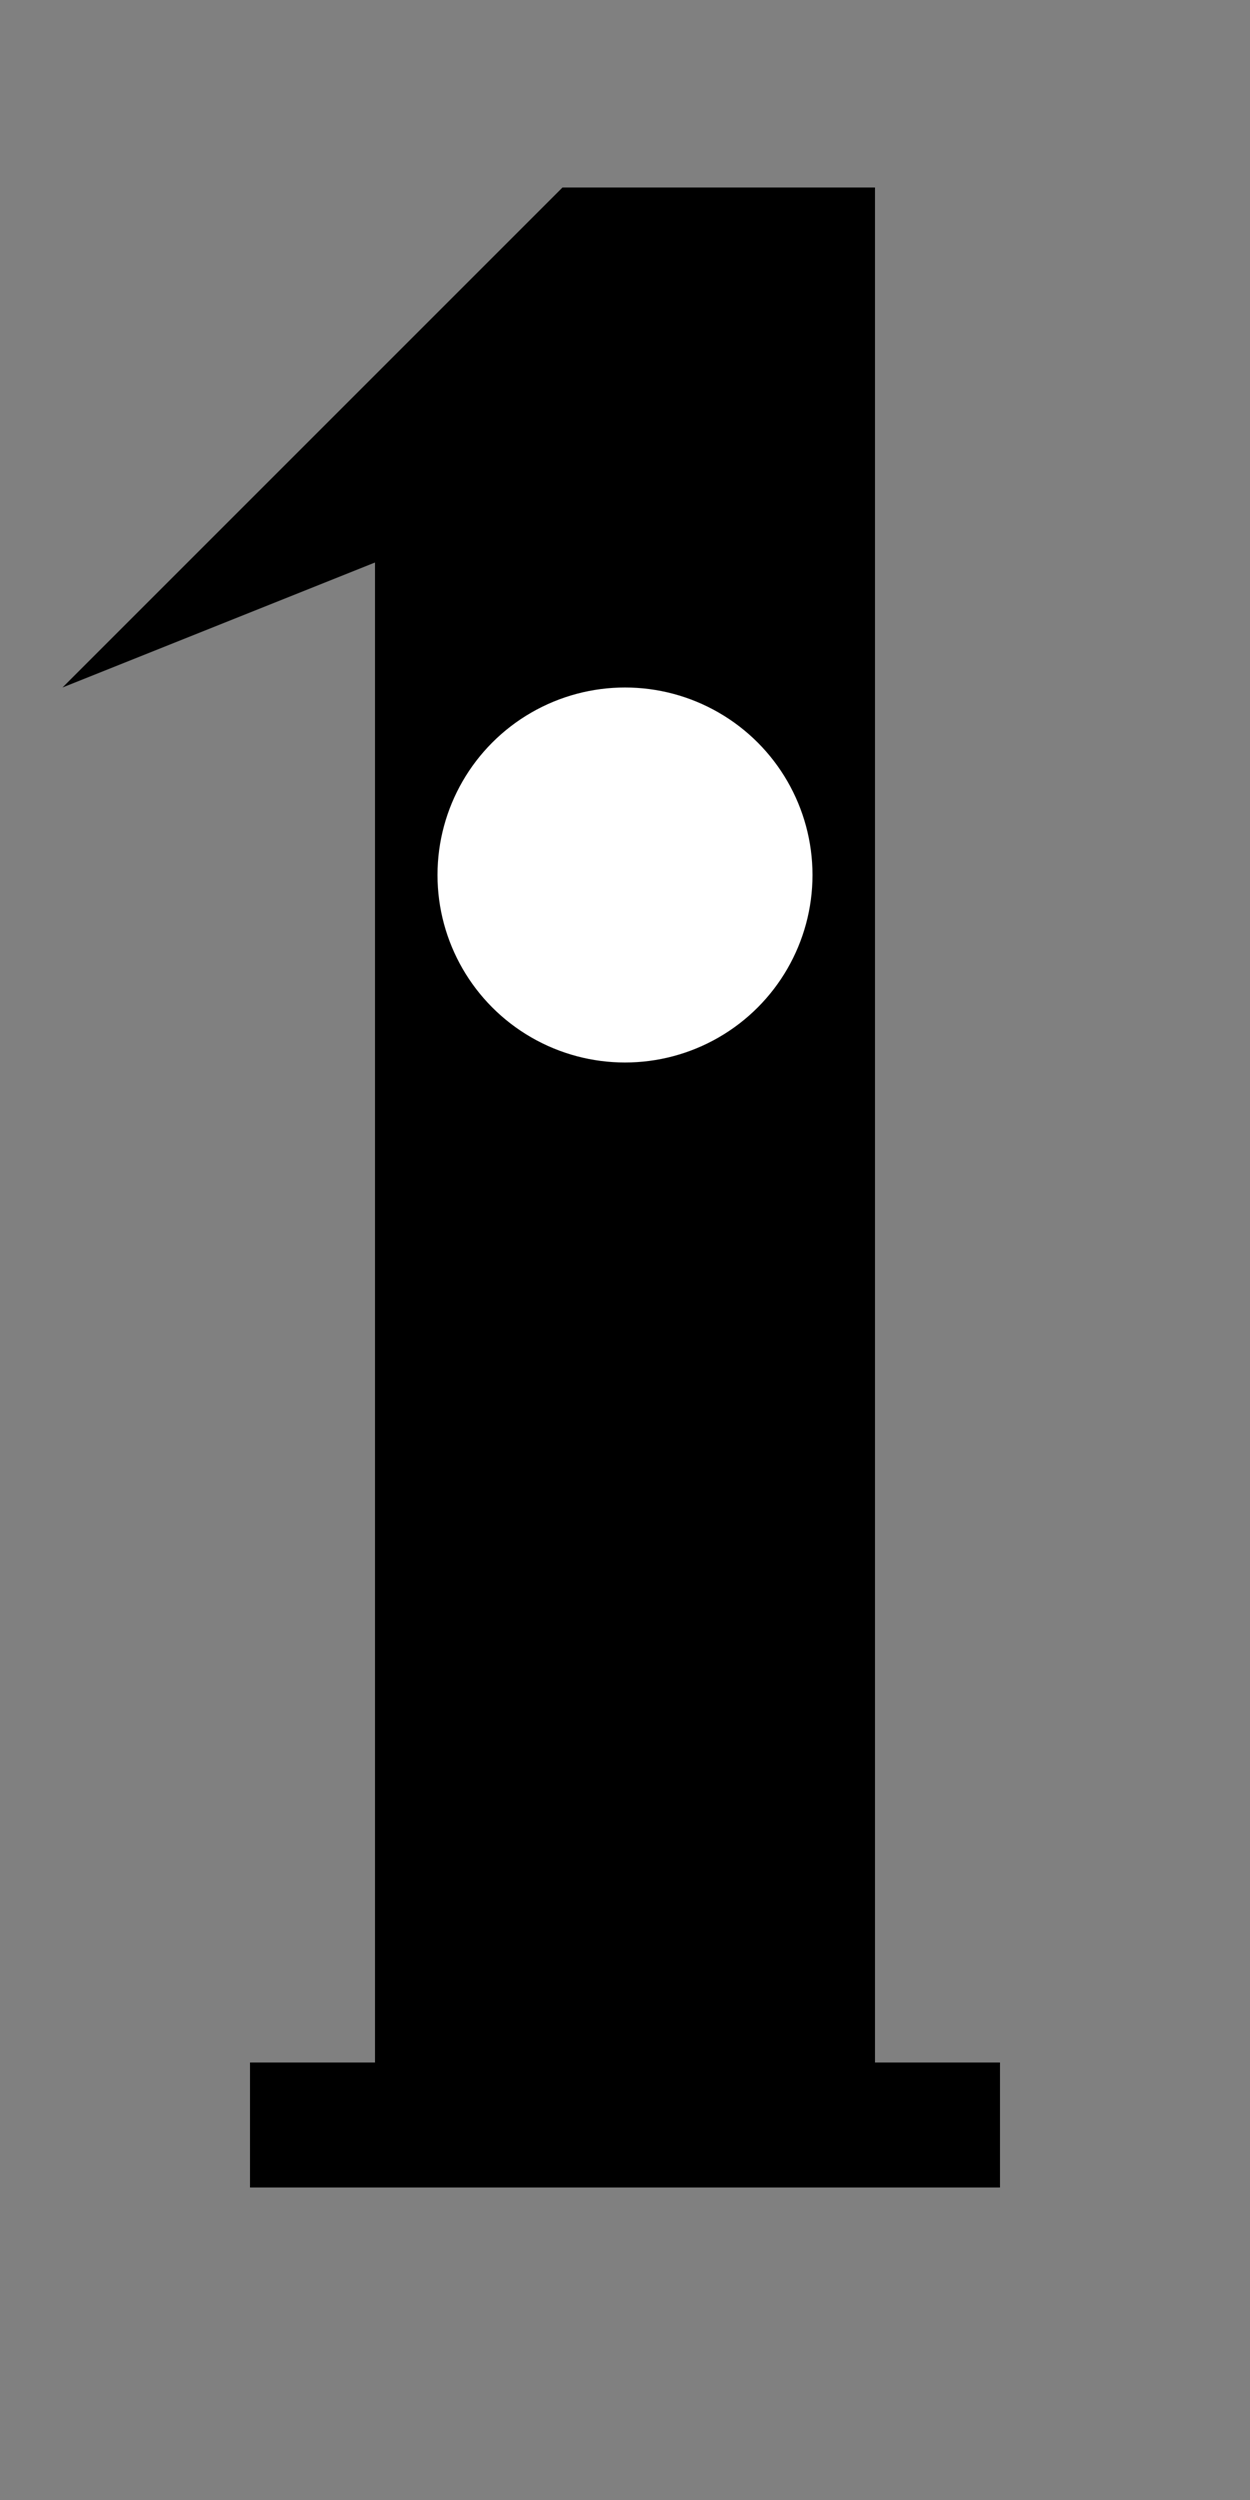 <?xml version="1.0" encoding="UTF-8" standalone="no"?>

<svg
   xmlns:svg="http://www.w3.org/2000/svg"
   xmlns="http://www.w3.org/2000/svg"
   version="1.0"
   width="20"
   height="40"   >
  
<rect width="100%" height="100%" fill="#808080" stroke="none"/>
  
<path d="M16 35 l0-2 -2 0 l0-30 l-5 0 l-8 8 l5-2 L6 33 l-2 0 0 2" fill="black" />
<circle cx="10" cy="14" r="3" fill="white"/>
</svg>
